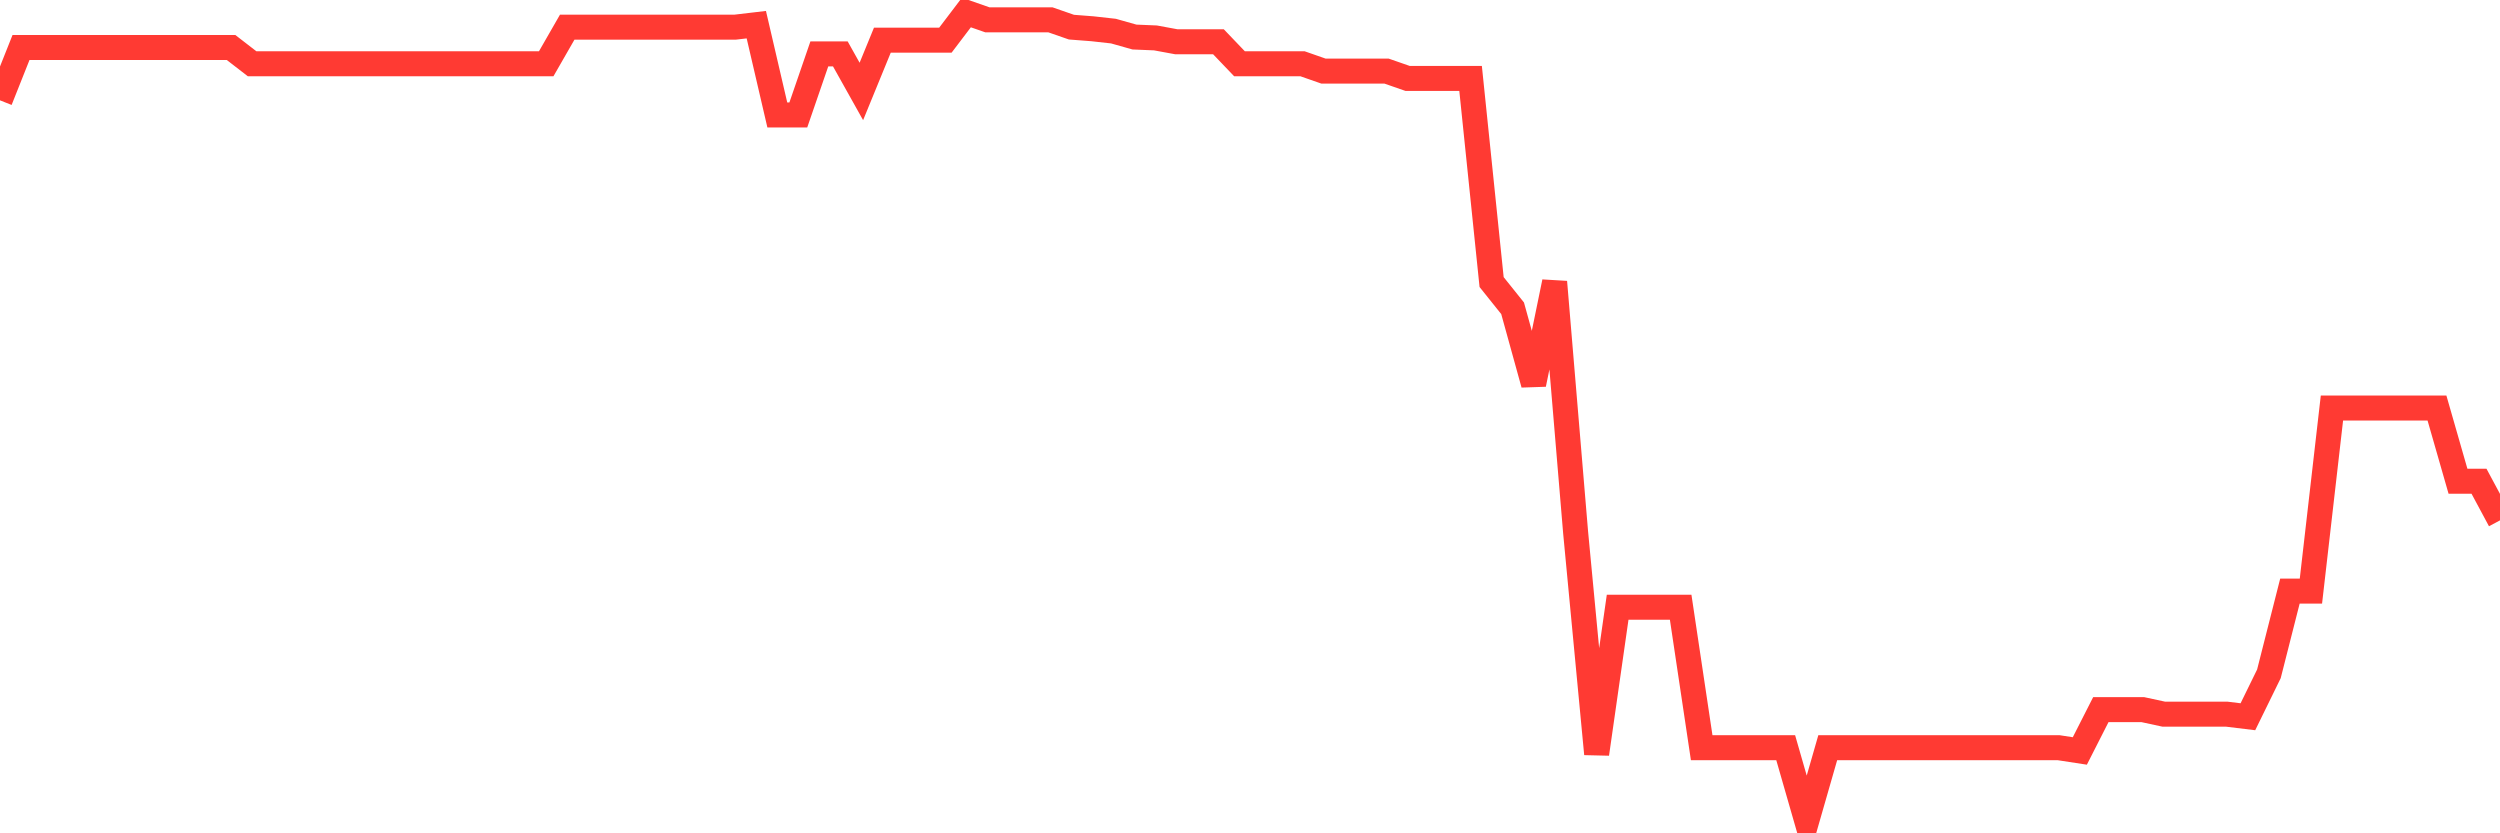 <svg
  xmlns="http://www.w3.org/2000/svg"
  xmlns:xlink="http://www.w3.org/1999/xlink"
  width="120"
  height="40"
  viewBox="0 0 120 40"
  preserveAspectRatio="none"
>
  <polyline
    points="0,4.816 1.008,2.281 2.017,2.281 3.025,2.281 4.034,2.281 5.042,2.281 6.05,2.281 7.059,2.281 8.067,2.281 9.076,2.281 10.084,2.281 11.092,2.281 12.101,3.061 13.109,3.061 14.118,3.061 15.126,3.061 16.134,3.061 17.143,3.061 18.151,3.061 19.16,3.061 20.168,3.061 21.176,3.061 22.185,3.061 23.193,3.061 24.202,3.061 25.21,3.061 26.218,3.061 27.227,1.303 28.235,1.303 29.244,1.303 30.252,1.303 31.261,1.303 32.269,1.303 33.277,1.303 34.286,1.303 35.294,1.303 36.303,1.184 37.311,5.519 38.319,5.519 39.328,2.587 40.336,2.587 41.345,4.39 42.353,1.929 43.361,1.929 44.37,1.929 45.378,1.929 46.387,0.6 47.395,0.952 48.403,0.952 49.412,0.952 50.42,0.952 51.429,1.303 52.437,1.381 53.445,1.493 54.454,1.778 55.462,1.82 56.471,2.006 57.479,2.006 58.487,2.006 59.496,3.061 60.504,3.061 61.513,3.061 62.521,3.061 63.529,3.413 64.538,3.413 65.546,3.413 66.555,3.413 67.563,3.764 68.571,3.764 69.58,3.764 70.588,3.764 71.597,13.539 72.605,14.798 73.613,18.444 74.622,13.532 75.63,25.561 76.639,36.19 77.647,29.147 78.655,29.147 79.664,29.147 80.672,29.147 81.681,35.891 82.689,35.891 83.697,35.891 84.706,35.891 85.714,35.891 86.723,39.4 87.731,35.891 88.739,35.891 89.748,35.891 90.756,35.891 91.765,35.891 92.773,35.891 93.782,35.891 94.79,35.891 95.798,35.891 96.807,35.891 97.815,35.891 98.824,35.891 99.832,36.046 100.84,34.063 101.849,34.063 102.857,34.063 103.866,34.281 104.874,34.281 105.882,34.281 106.891,34.281 107.899,34.404 108.908,32.343 109.916,28.374 110.924,28.374 111.933,19.587 112.941,19.587 113.95,19.587 114.958,19.587 115.966,19.587 116.975,19.587 117.983,23.099 118.992,23.099 120,24.977"
    fill="none"
    stroke="#ff3a33"
    stroke-width="1.2"
  >
  </polyline>
</svg>